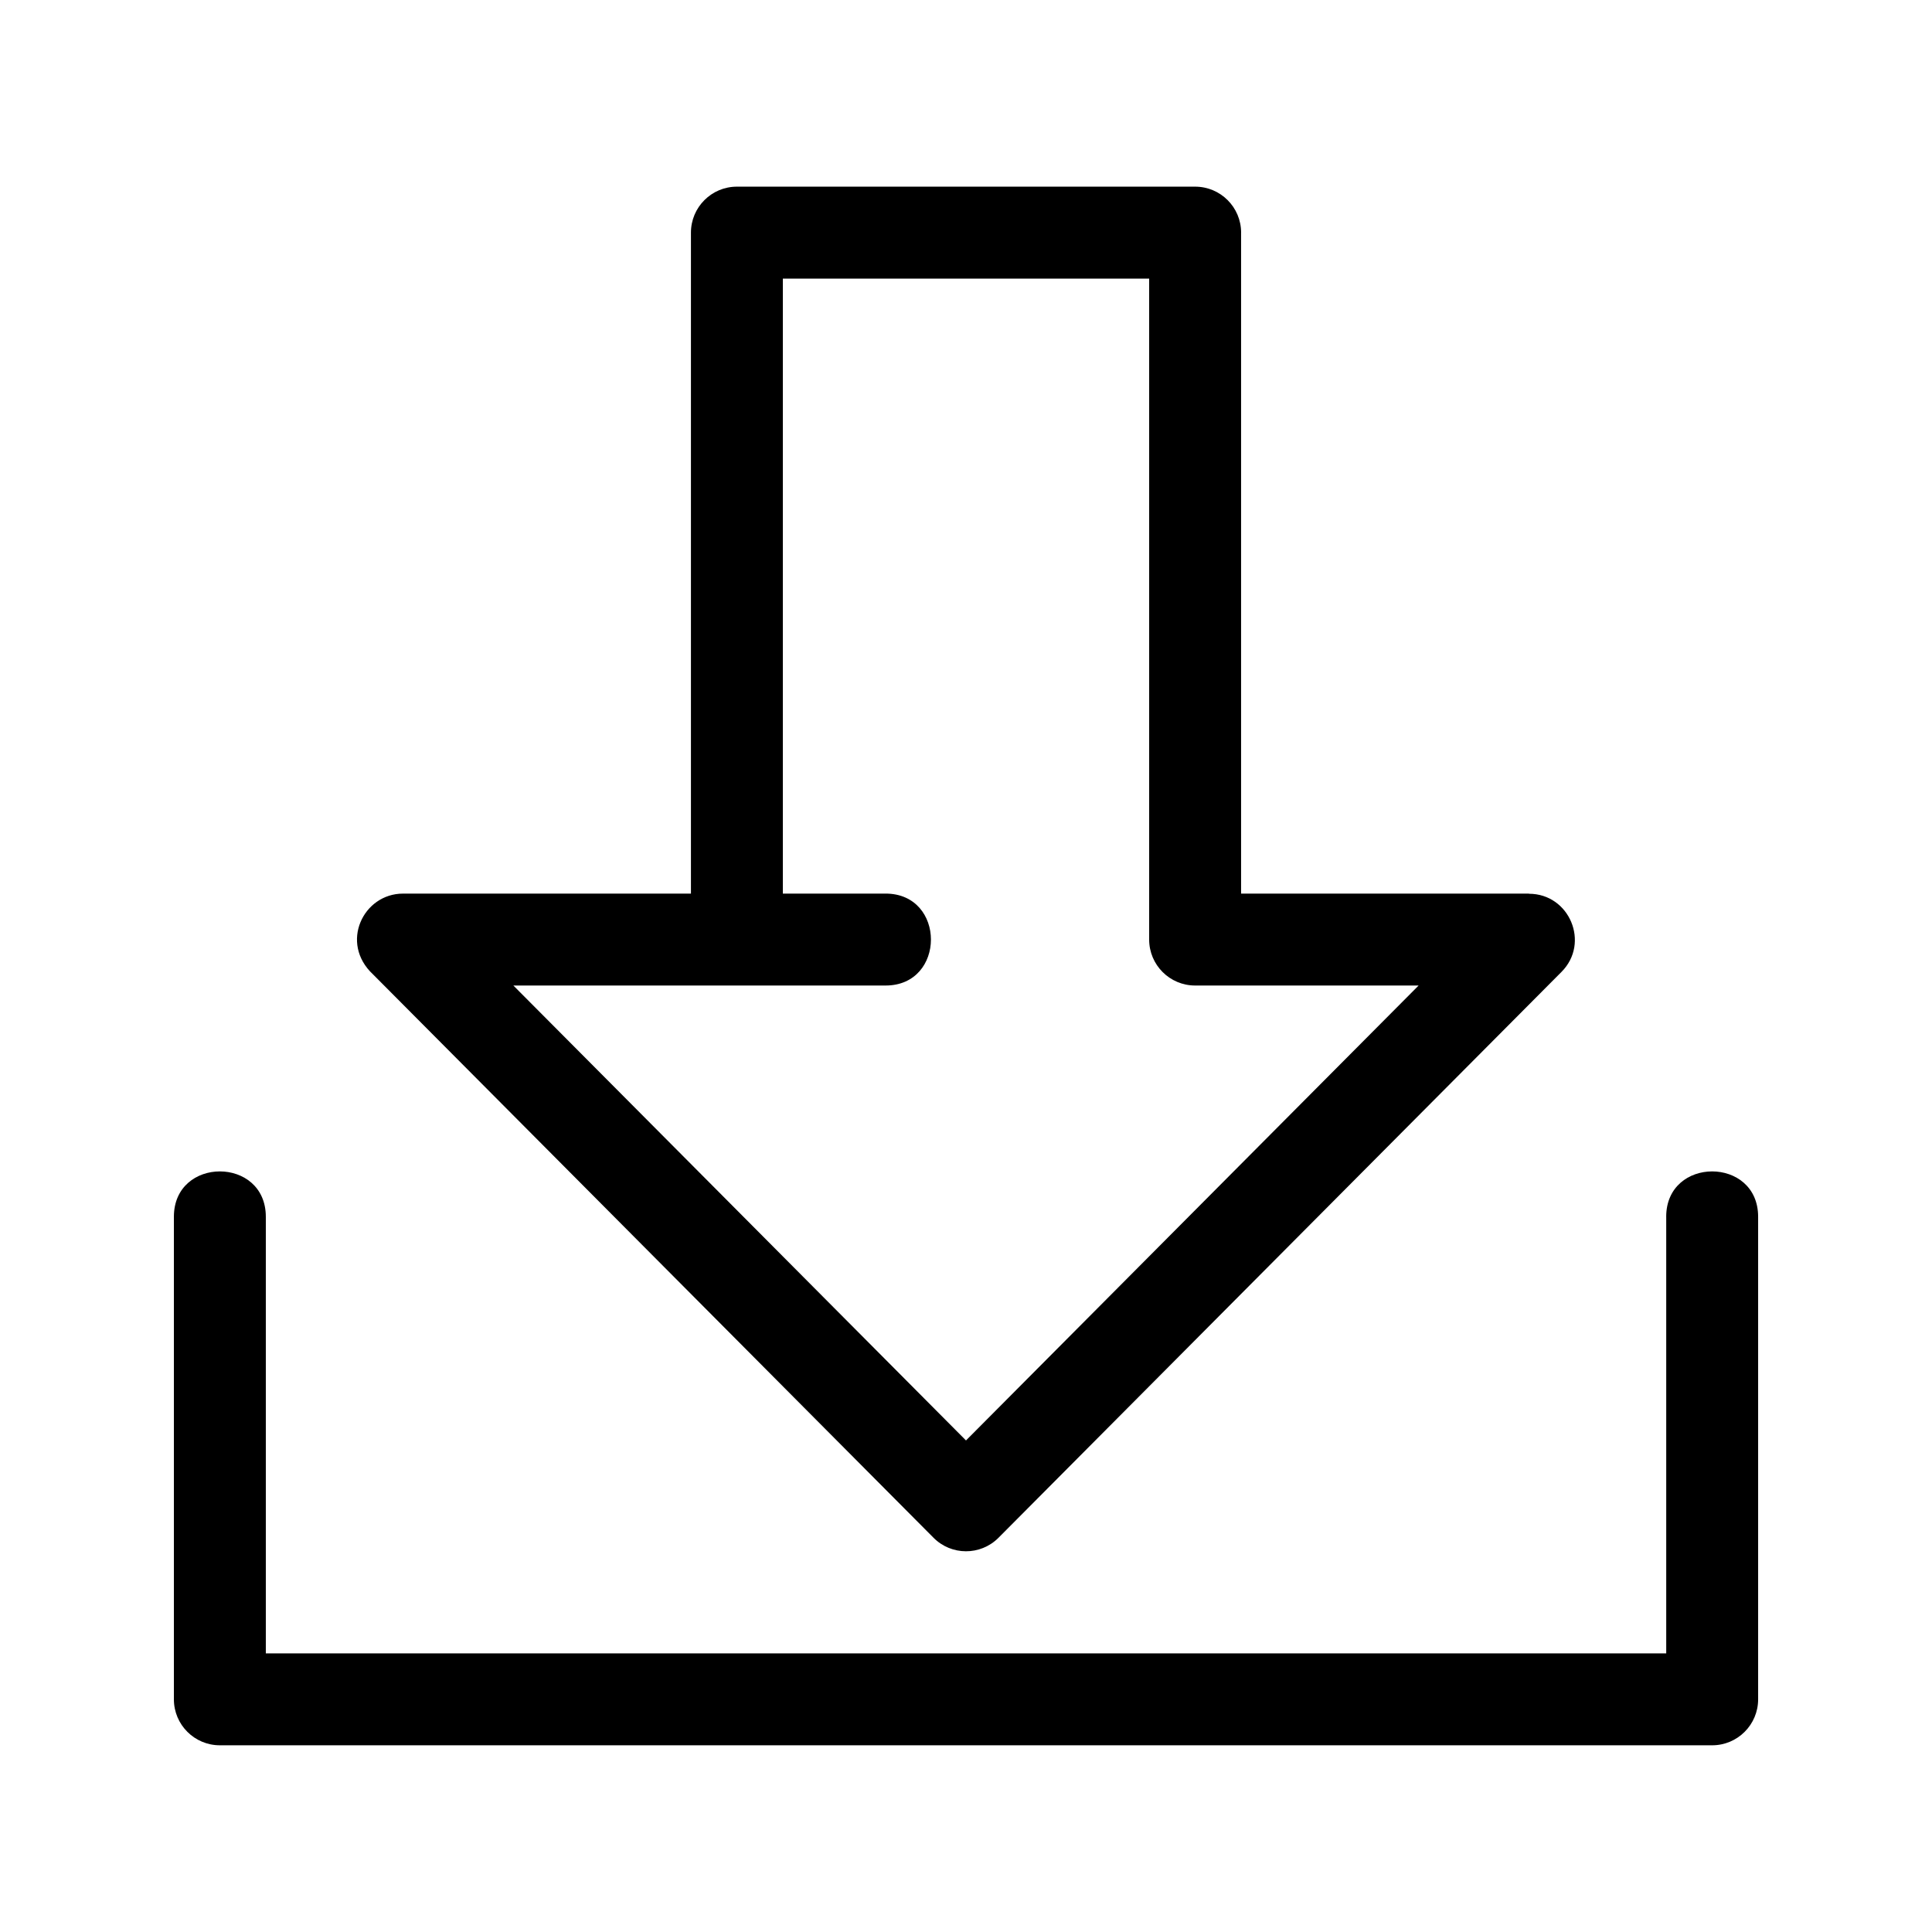 <?xml version="1.0" encoding="UTF-8"?>
<!-- Uploaded to: ICON Repo, www.svgrepo.com, Generator: ICON Repo Mixer Tools -->
<svg fill="#000000" width="800px" height="800px" version="1.1" viewBox="144 144 512 512" xmlns="http://www.w3.org/2000/svg">
 <path d="m448.54 393v-175.17h-97.078v162.98h27.223c16.031 0 16.031 24.363 0 24.363h-98.637l119.95 120.56 119.95-120.56h-59.23c-6.723 0-12.18-5.457-12.18-12.18zm137.02 73.461c0-16.035 24.363-16.035 24.363 0v127.88c0 6.723-5.457 12.18-12.18 12.18h-395.48c-6.723 0-12.18-5.457-12.18-12.18v-127.88c0-16.035 24.363-16.035 24.363 0v115.7h371.12v-115.7zm-112.66-260.81v175.17h76.305v0.035c10.719 0 16.238 13.043 8.609 20.707l-149.25 150.01c-4.754 4.727-12.449 4.707-17.172-0.055l-148.55-149.31c-8.891-8.289-2.606-21.391 7.961-21.391h76.305v-175.17c0-6.723 5.457-12.18 12.18-12.18h121.44c6.723 0 12.18 5.457 12.18 12.18z"/>
</svg>